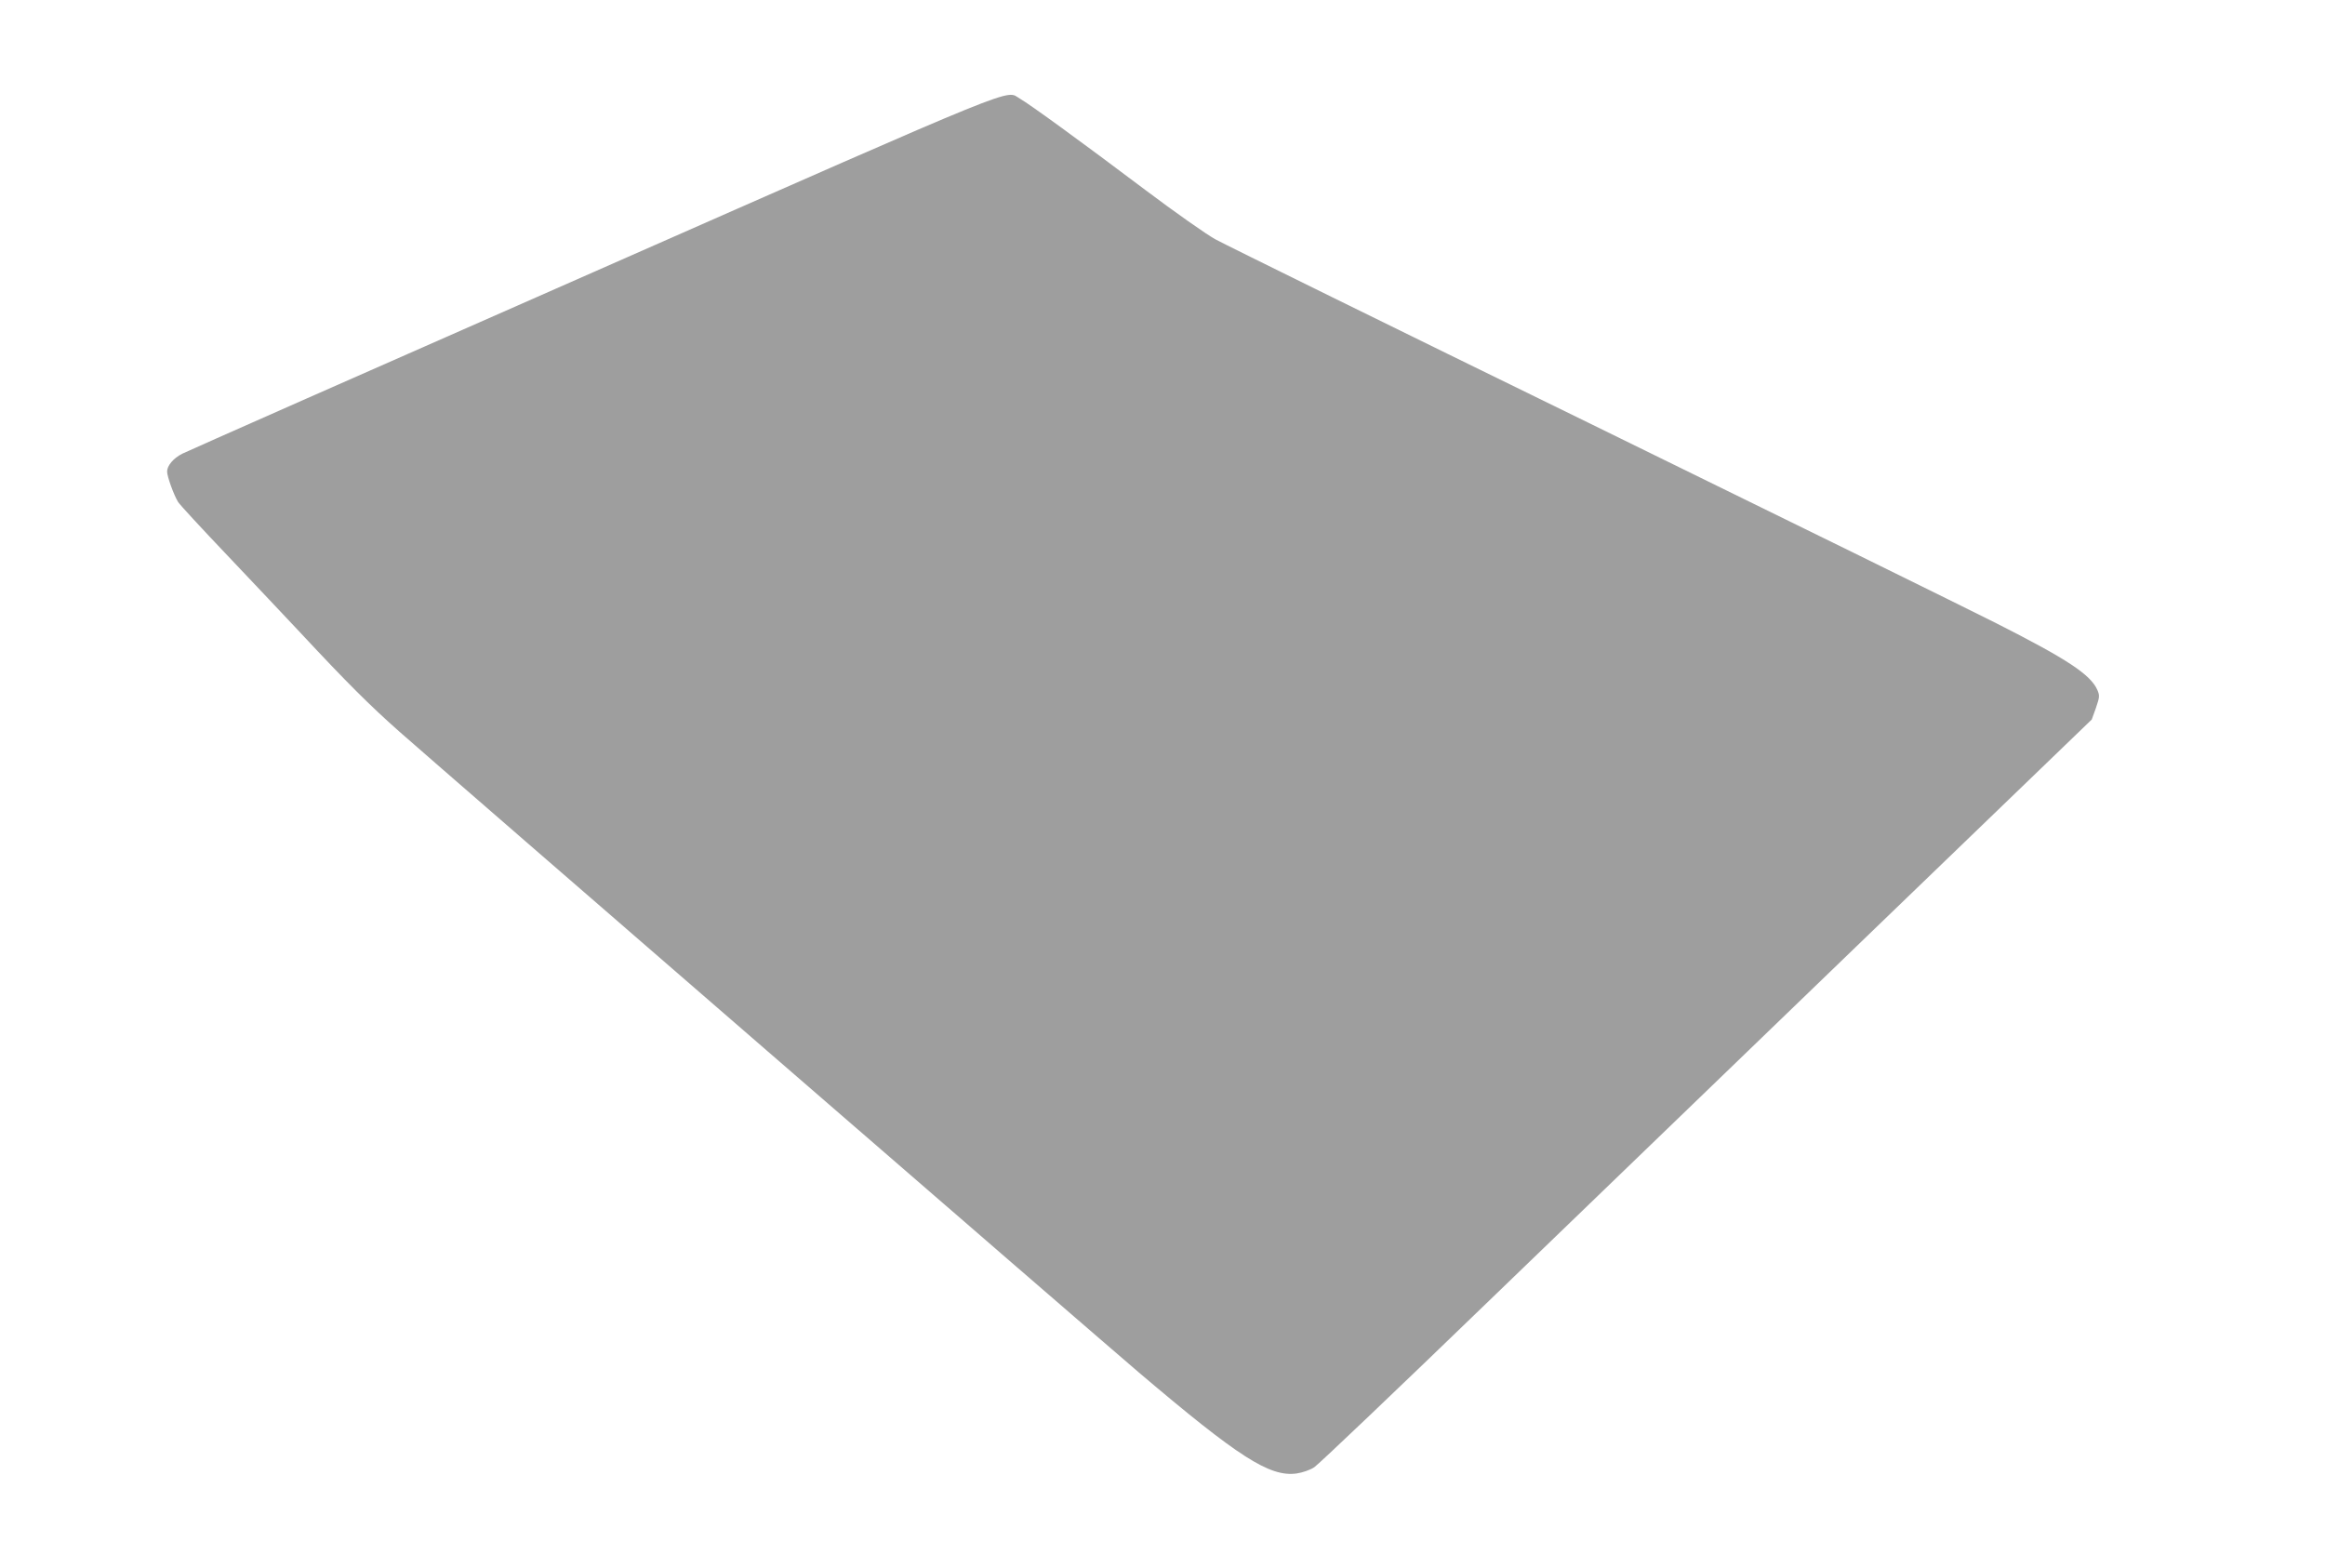 <?xml version="1.0" standalone="no"?>
<!DOCTYPE svg PUBLIC "-//W3C//DTD SVG 20010904//EN"
 "http://www.w3.org/TR/2001/REC-SVG-20010904/DTD/svg10.dtd">
<svg version="1.0" xmlns="http://www.w3.org/2000/svg"
 width="1280pt" height="863pt" viewBox="0 0 1280 863"
 preserveAspectRatio="xMidYMid meet">
<g transform="translate(0,863) scale(0.1,-0.1)"
fill="#9e9e9e" stroke="none">
<path d="M3265 7131 c-1221 -537 -2239 -987 -2262 -999 -49 -25 -83 -66 -83
-98 0 -27 36 -127 60 -167 10 -16 132 -148 272 -295 139 -147 323 -341 408
-432 248 -266 375 -393 540 -539 241 -213 3806 -3302 4070 -3527 550 -467 720
-576 868 -556 33 5 74 19 97 34 22 14 457 428 966 920 509 491 1463 1411 2120
2045 l1195 1152 23 64 c20 59 21 67 8 98 -37 85 -166 170 -557 368 -162 82
-1175 580 -2250 1106 -1075 525 -1997 979 -2048 1007 -51 28 -224 150 -385
271 -357 269 -638 473 -692 504 -83 47 65 108 -2350 -956z"/>
</g>
</svg>
